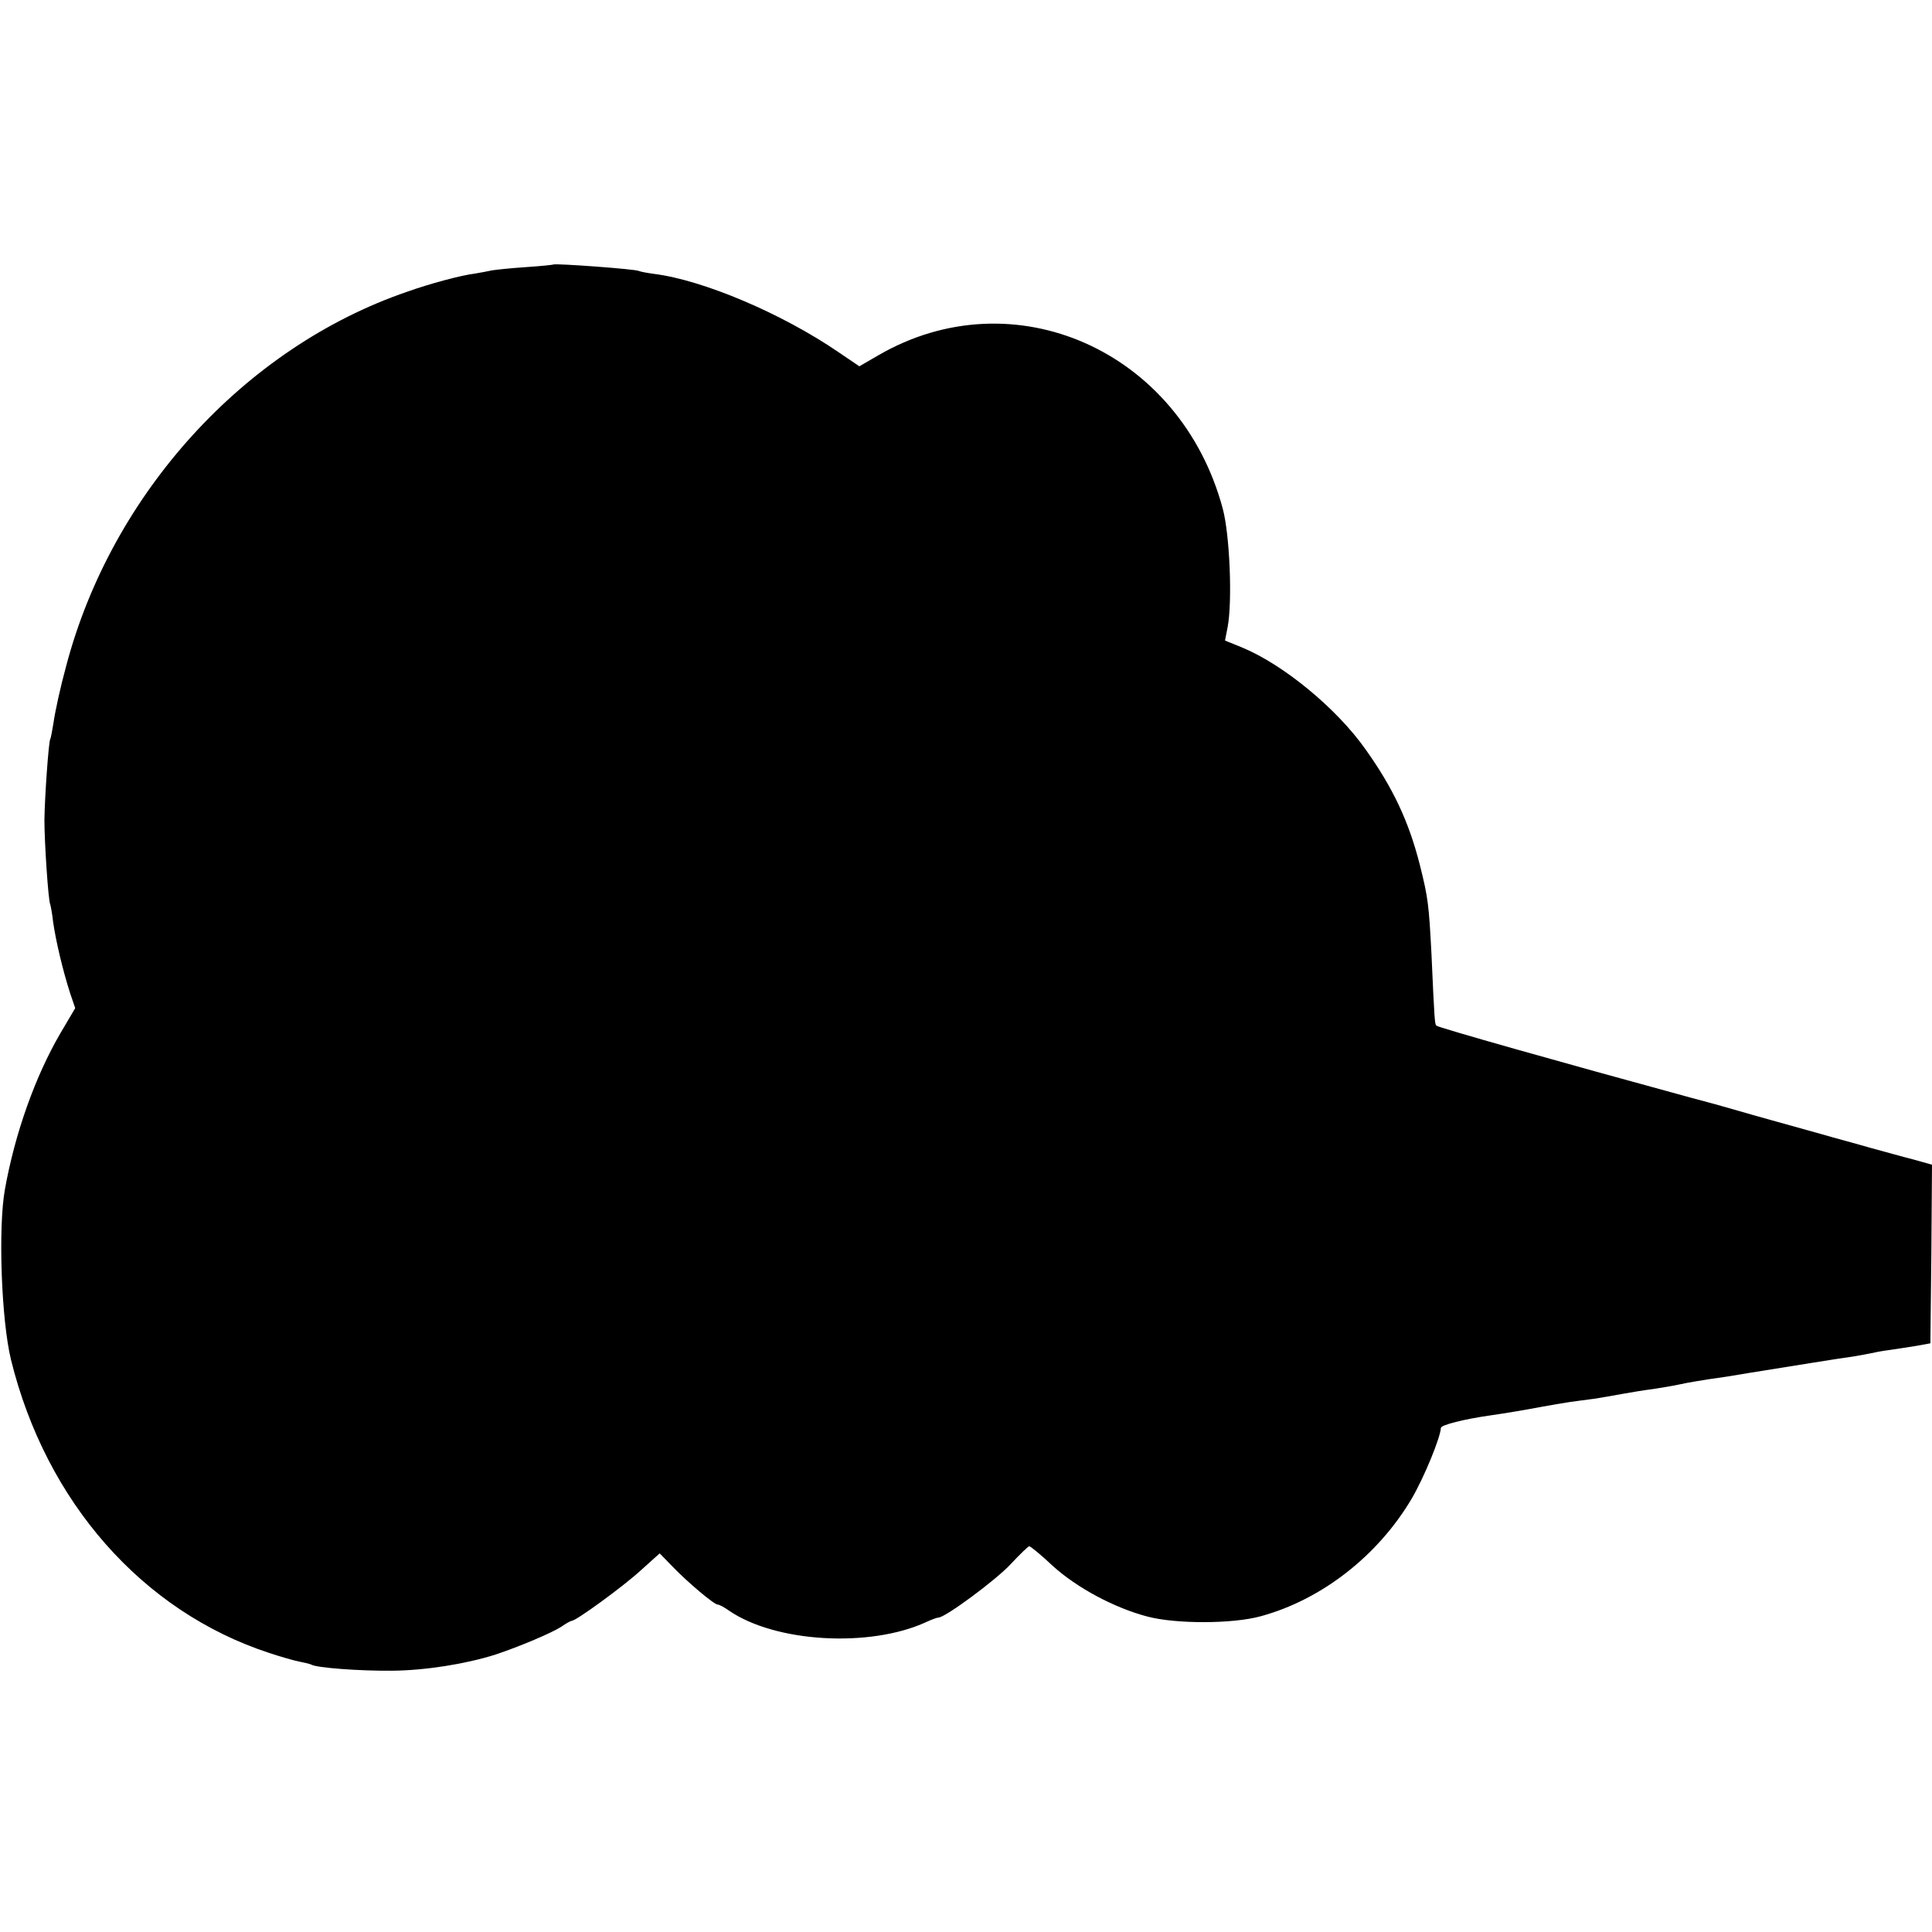 <?xml version="1.0" standalone="no"?>
<!DOCTYPE svg PUBLIC "-//W3C//DTD SVG 20010904//EN"
 "http://www.w3.org/TR/2001/REC-SVG-20010904/DTD/svg10.dtd">
<svg version="1.0" xmlns="http://www.w3.org/2000/svg"
 width="596pt" height="596pt" viewBox="0 0 596 596"
 preserveAspectRatio="xMidYMid meet">
<g transform="translate(0,596) scale(0.1,-0.1)"
fill="#000000" stroke="none">
<path d="M1707 5144 c-1 -1 -39 -5 -84 -8 -45 -3 -93 -8 -105 -10 -13 -3 -36
-7 -53 -10 -42 -5 -139 -31 -209 -56 -502 -172 -912 -623 -1052 -1155 -17 -62
-34 -139 -39 -175 -4 -24 -8 -47 -10 -50 -5 -8 -17 -177 -18 -250 0 -68 12
-250 18 -260 1 -3 6 -27 9 -55 8 -56 29 -146 52 -218 l16 -47 -46 -78 c-77
-132 -140 -308 -171 -482 -21 -118 -11 -402 19 -525 108 -438 405 -776 796
-904 36 -12 78 -24 94 -27 16 -3 32 -7 36 -9 15 -10 150 -20 250 -19 103 1
228 21 319 50 75 25 174 67 203 86 14 10 29 18 32 18 13 0 156 104 211 154
l60 54 40 -41 c46 -48 128 -117 139 -117 5 0 20 -8 34 -18 143 -99 435 -116
609 -36 17 8 34 14 38 14 21 0 179 117 223 165 28 30 54 55 57 55 4 0 37 -27
73 -61 74 -67 189 -129 292 -156 87 -23 262 -23 349 1 188 51 362 187 466 363
39 67 88 187 90 218 0 9 70 27 155 39 48 7 96 15 155 26 28 5 67 12 88 15 20
3 54 7 75 10 20 3 60 10 87 15 28 5 70 12 95 15 25 4 63 10 85 15 22 5 60 11
85 15 43 6 64 9 128 20 138 22 284 46 317 50 22 4 47 8 55 10 8 2 33 7 56 10
22 3 60 9 85 13 l44 8 3 276 2 275 -57 16 c-32 8 -92 25 -133 36 -41 12 -109
30 -150 42 -125 35 -202 56 -260 73 -30 9 -95 27 -145 40 -411 112 -778 216
-784 222 -5 5 -6 17 -15 219 -8 152 -10 174 -36 277 -34 134 -83 238 -168 357
-89 126 -252 260 -379 313 l-54 22 8 41 c15 78 7 284 -15 366 -131 488 -646
716 -1064 472 l-57 -33 -65 44 c-174 119 -417 222 -568 241 -22 3 -43 7 -47 9
-10 6 -259 24 -264 20z"/>
</g>
</svg>
